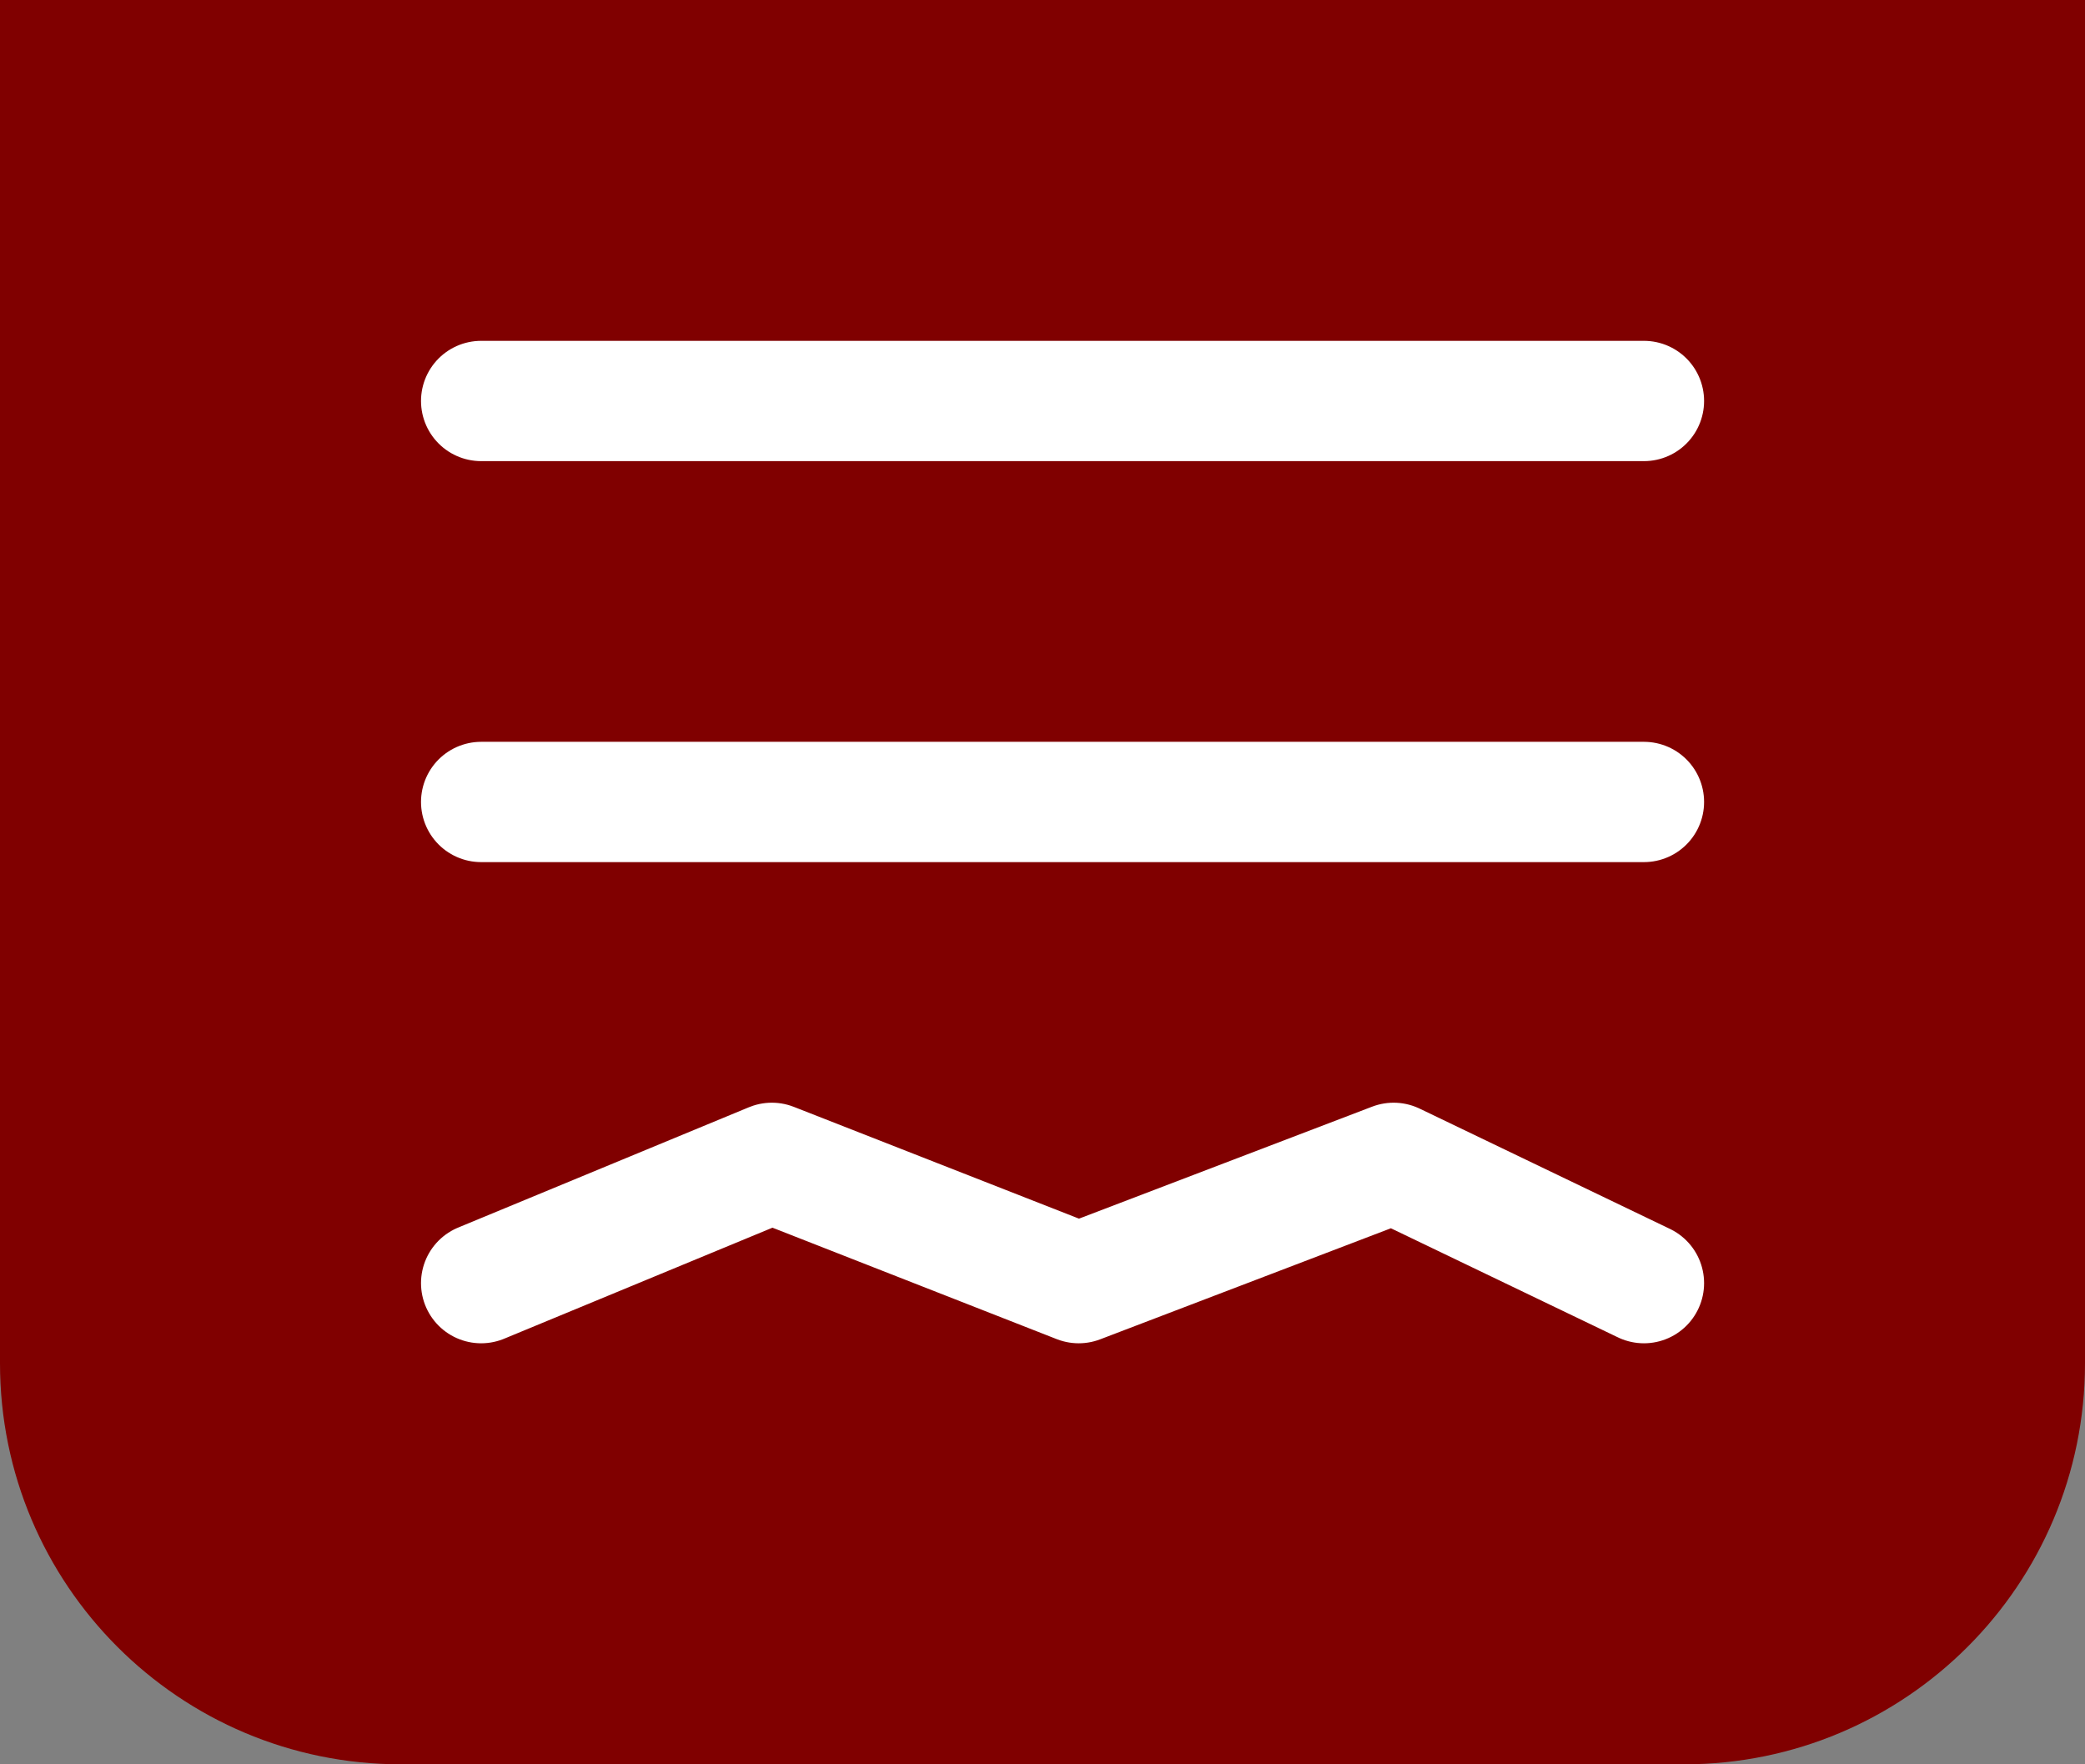 <svg width="52" height="44" viewBox="0 0 52 44" fill="none" xmlns="http://www.w3.org/2000/svg">
<rect x="0" y="0" width="52" height="44" fill="#808080" stroke="none"/>
<path d="M0 0H52V34C52 39.523 47.523 44 42 44H10C4.477 44 0 39.523 0 34V0Z" fill="#800000"/>
<path d="M12 10H41" stroke="white" stroke-width="3" stroke-linecap="round"/>
<path d="M12 20H41" stroke="white" stroke-width="3" stroke-linecap="round"/>
<path d="M12 32L19.25 29L26.903 32L34.757 29L41 32" stroke="white" stroke-width="3" stroke-linecap="round" stroke-linejoin="round"/>
</svg>
